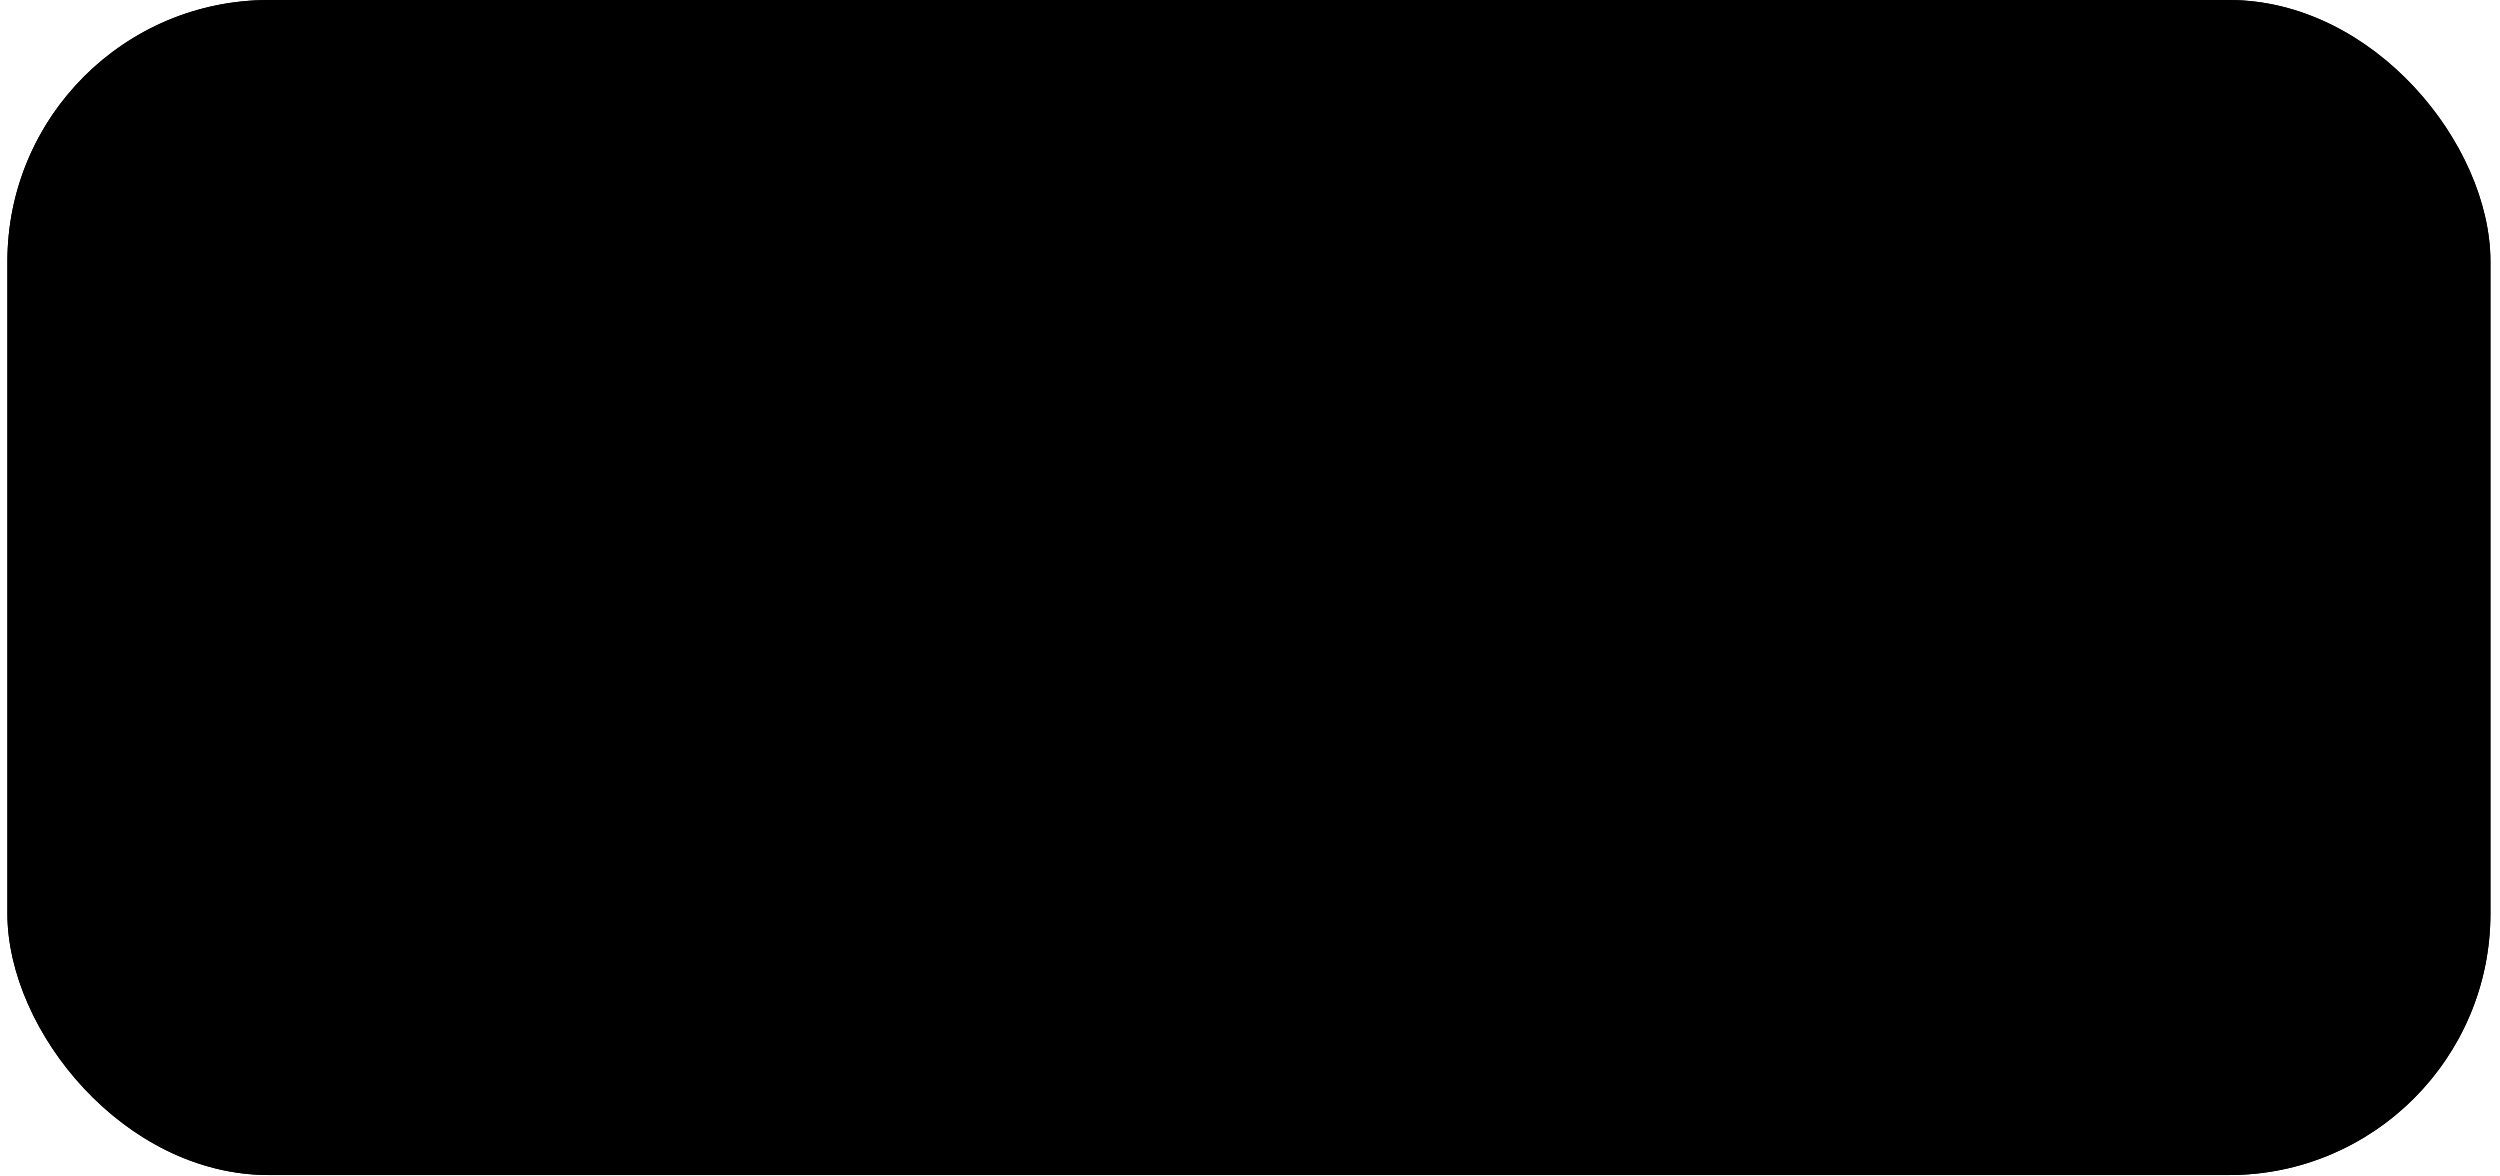 <?xml version="1.0" encoding="UTF-8"?> <svg xmlns="http://www.w3.org/2000/svg" width="153" height="72" viewBox="0 0 153 72" fill="none"><rect x="0.453" y="0.002" width="151.961" height="71.91" rx="16" fill="#F8FCFF" style="fill:#F8FCFF;fill:color(display-p3 0.972 0.988 1);fill-opacity:1;"></rect><rect x="0.953" y="0.502" width="150.961" height="70.91" rx="15.5" stroke="#AFBCD8" stroke-opacity="0.37" style="stroke:#AFBCD8;stroke:color(display-p3 0.686 0.737 0.847);stroke-opacity:0.37;"></rect><path fill-rule="evenodd" clip-rule="evenodd" d="M130.649 29.332C130.276 29.343 129.923 29.497 129.661 29.762C129.399 30.026 129.249 30.382 129.243 30.754C129.236 31.127 129.373 31.487 129.625 31.761C129.878 32.035 130.226 32.201 130.597 32.225H134.209C135.476 32.222 136.693 32.723 137.591 33.617C138.489 34.511 138.996 35.726 138.998 36.993C139.001 38.261 138.501 39.477 137.607 40.375C136.712 41.273 135.498 41.78 134.231 41.783H126.984C126.887 41.78 126.793 41.745 126.717 41.685C126.64 41.624 126.586 41.541 126.56 41.447L125.508 38.875C125.486 38.831 125.475 38.782 125.476 38.733C125.477 38.684 125.491 38.636 125.516 38.594C125.54 38.552 125.576 38.517 125.618 38.492C125.66 38.466 125.708 38.452 125.757 38.451H134.233C134.616 38.451 134.984 38.298 135.256 38.027C135.527 37.756 135.679 37.388 135.679 37.004C135.679 36.62 135.527 36.252 135.256 35.981C134.984 35.71 134.616 35.557 134.233 35.557H130.658C129.399 35.548 128.196 35.039 127.313 34.143C126.429 33.247 125.937 32.037 125.945 30.779C125.937 29.52 126.429 28.31 127.313 27.414C128.196 26.518 129.399 26.01 130.658 26H138.147C138.377 26 138.564 26.152 138.485 26.336L137.343 28.996C137.311 29.086 137.254 29.166 137.179 29.225C137.104 29.285 137.013 29.322 136.918 29.332H130.649ZM80.257 32.225L76.275 41.257C76.144 41.547 76.074 41.781 75.785 41.781H73.155C72.777 41.781 72.569 41.677 72.753 41.257L79.185 26.471C79.317 26.225 79.399 26.044 79.687 26.044H80.827C81.116 26.044 81.192 26.227 81.329 26.471L87.761 41.268C87.944 41.688 87.736 41.792 87.359 41.792H84.729C84.439 41.792 84.364 41.558 84.239 41.268L80.257 32.225ZM99.933 41.783C99.888 41.783 99.845 41.774 99.804 41.757C99.763 41.74 99.726 41.715 99.695 41.684C99.664 41.653 99.639 41.616 99.622 41.575C99.605 41.534 99.597 41.491 99.597 41.447V26.336C99.597 26.247 99.632 26.162 99.695 26.098C99.758 26.035 99.844 26 99.933 26H102.59C102.68 26 102.765 26.035 102.829 26.098C102.892 26.161 102.928 26.247 102.928 26.336V38.451H109.687C109.737 38.452 109.785 38.465 109.828 38.49C109.87 38.515 109.906 38.55 109.931 38.593C109.956 38.635 109.97 38.683 109.971 38.733C109.972 38.782 109.961 38.831 109.937 38.875L108.841 41.447C108.811 41.546 108.749 41.633 108.664 41.694C108.579 41.755 108.476 41.786 108.372 41.783H99.933ZM90.478 29.332H86.249C86.16 29.332 86.074 29.297 86.011 29.233C85.948 29.17 85.913 29.085 85.913 28.996V26.336C85.913 26.247 85.948 26.162 86.011 26.098C86.074 26.035 86.16 26 86.249 26H98.031C98.12 26 98.206 26.035 98.269 26.098C98.333 26.161 98.368 26.247 98.369 26.336V28.996C98.368 29.085 98.333 29.171 98.269 29.234C98.206 29.297 98.12 29.332 98.031 29.332H93.809V41.447C93.809 41.536 93.773 41.621 93.71 41.684C93.647 41.747 93.561 41.783 93.472 41.783H90.816C90.726 41.783 90.641 41.747 90.578 41.684C90.515 41.621 90.479 41.536 90.479 41.447V29.332M117.685 32.225L113.702 41.257C113.571 41.547 113.501 41.781 113.213 41.781H110.582C110.204 41.781 109.996 41.677 110.18 41.257L116.612 26.471C116.744 26.225 116.824 26.044 117.115 26.044H118.253C118.543 26.044 118.618 26.227 118.757 26.471L125.189 41.268C125.371 41.688 125.163 41.792 124.787 41.792H122.156C121.866 41.792 121.791 41.558 121.667 41.268L117.685 32.236M53.987 26H61.06C63.8 26 66.014 28.289 66.014 31.115C66.022 32.111 65.738 33.087 65.198 33.924C64.658 34.761 63.885 35.422 62.975 35.826L66.628 41.266C66.716 41.686 66.471 41.79 66.095 41.79H63.329C63.039 41.79 62.927 41.512 62.752 41.266L59.263 36.224H56.983V41.447C56.983 41.536 56.947 41.621 56.884 41.684C56.82 41.747 56.735 41.783 56.645 41.783H53.987C53.898 41.783 53.813 41.747 53.75 41.684C53.687 41.621 53.651 41.536 53.651 41.447V26.336C53.651 26.247 53.687 26.162 53.75 26.098C53.813 26.035 53.898 26 53.987 26ZM61.06 29.332H56.983V32.883H61.06C61.529 32.883 61.979 32.697 62.311 32.365C62.642 32.033 62.829 31.584 62.829 31.115C62.829 30.646 62.642 30.196 62.311 29.864C61.979 29.533 61.529 29.346 61.06 29.346V29.332ZM45.062 32.225L41.08 41.257C40.949 41.547 40.881 41.781 40.59 41.781H37.96C37.584 41.781 37.375 41.677 37.558 41.257L43.992 26.471C44.123 26.225 44.204 26.044 44.494 26.044H45.632C45.923 26.044 45.998 26.227 46.135 26.471L52.568 41.268C52.751 41.688 52.542 41.792 52.164 41.792H49.532C49.243 41.792 49.176 41.558 49.044 41.268L45.062 32.225ZM31.161 29.332H26.412C26.181 29.332 26.035 29.18 26.148 28.908L27.259 26.336C27.314 26.205 27.453 26 27.639 26H38.714C38.804 26 38.889 26.035 38.953 26.098C39.016 26.161 39.052 26.247 39.052 26.336V28.996C39.052 29.085 39.016 29.171 38.953 29.234C38.889 29.297 38.804 29.332 38.714 29.332H34.493V41.447C34.492 41.536 34.457 41.621 34.393 41.684C34.33 41.747 34.244 41.783 34.155 41.783H31.497C31.408 41.783 31.323 41.747 31.259 41.684C31.196 41.621 31.161 41.536 31.161 41.447V29.332Z" fill="#212630" style="fill:#212630;fill:color(display-p3 0.128 0.149 0.187);fill-opacity:1;"></path><path fill-rule="evenodd" clip-rule="evenodd" d="M18.023 29.332C17.651 29.343 17.297 29.497 17.035 29.762C16.773 30.026 16.624 30.382 16.617 30.754C16.611 31.127 16.748 31.487 17 31.761C17.252 32.035 17.6 32.201 17.972 32.225H21.585C22.213 32.224 22.834 32.346 23.415 32.585C23.995 32.824 24.523 33.175 24.967 33.617C25.412 34.06 25.765 34.586 26.007 35.165C26.248 35.744 26.373 36.365 26.375 36.993C26.376 37.621 26.254 38.242 26.015 38.823C25.776 39.403 25.426 39.931 24.983 40.375C24.54 40.82 24.014 41.173 23.435 41.415C22.856 41.656 22.235 41.781 21.607 41.783H13.349C13.118 41.783 12.952 41.587 13.012 41.447L14.108 38.787C14.132 38.7 14.18 38.621 14.248 38.561C14.315 38.501 14.399 38.463 14.488 38.451H21.613C21.996 38.451 22.364 38.298 22.636 38.027C22.907 37.756 23.059 37.388 23.059 37.004C23.059 36.62 22.907 36.252 22.636 35.981C22.364 35.71 21.996 35.557 21.613 35.557H18.032C16.774 35.548 15.571 35.039 14.687 34.143C13.803 33.247 13.312 32.037 13.319 30.779C13.312 29.52 13.803 28.31 14.687 27.414C15.571 26.518 16.774 26.01 18.032 26H25.704C25.887 26 26.07 26.13 25.998 26.336L24.849 28.996C24.825 29.09 24.77 29.174 24.693 29.235C24.616 29.296 24.522 29.33 24.424 29.332H18.03" fill="#212630" style="fill:#212630;fill:color(display-p3 0.128 0.149 0.187);fill-opacity:1;"></path><path fill-rule="evenodd" clip-rule="evenodd" d="M80.263 45.948L77.633 40.687H82.806L80.263 45.948Z" fill="#212630" style="fill:#212630;fill:color(display-p3 0.128 0.149 0.187);fill-opacity:1;"></path></svg> 